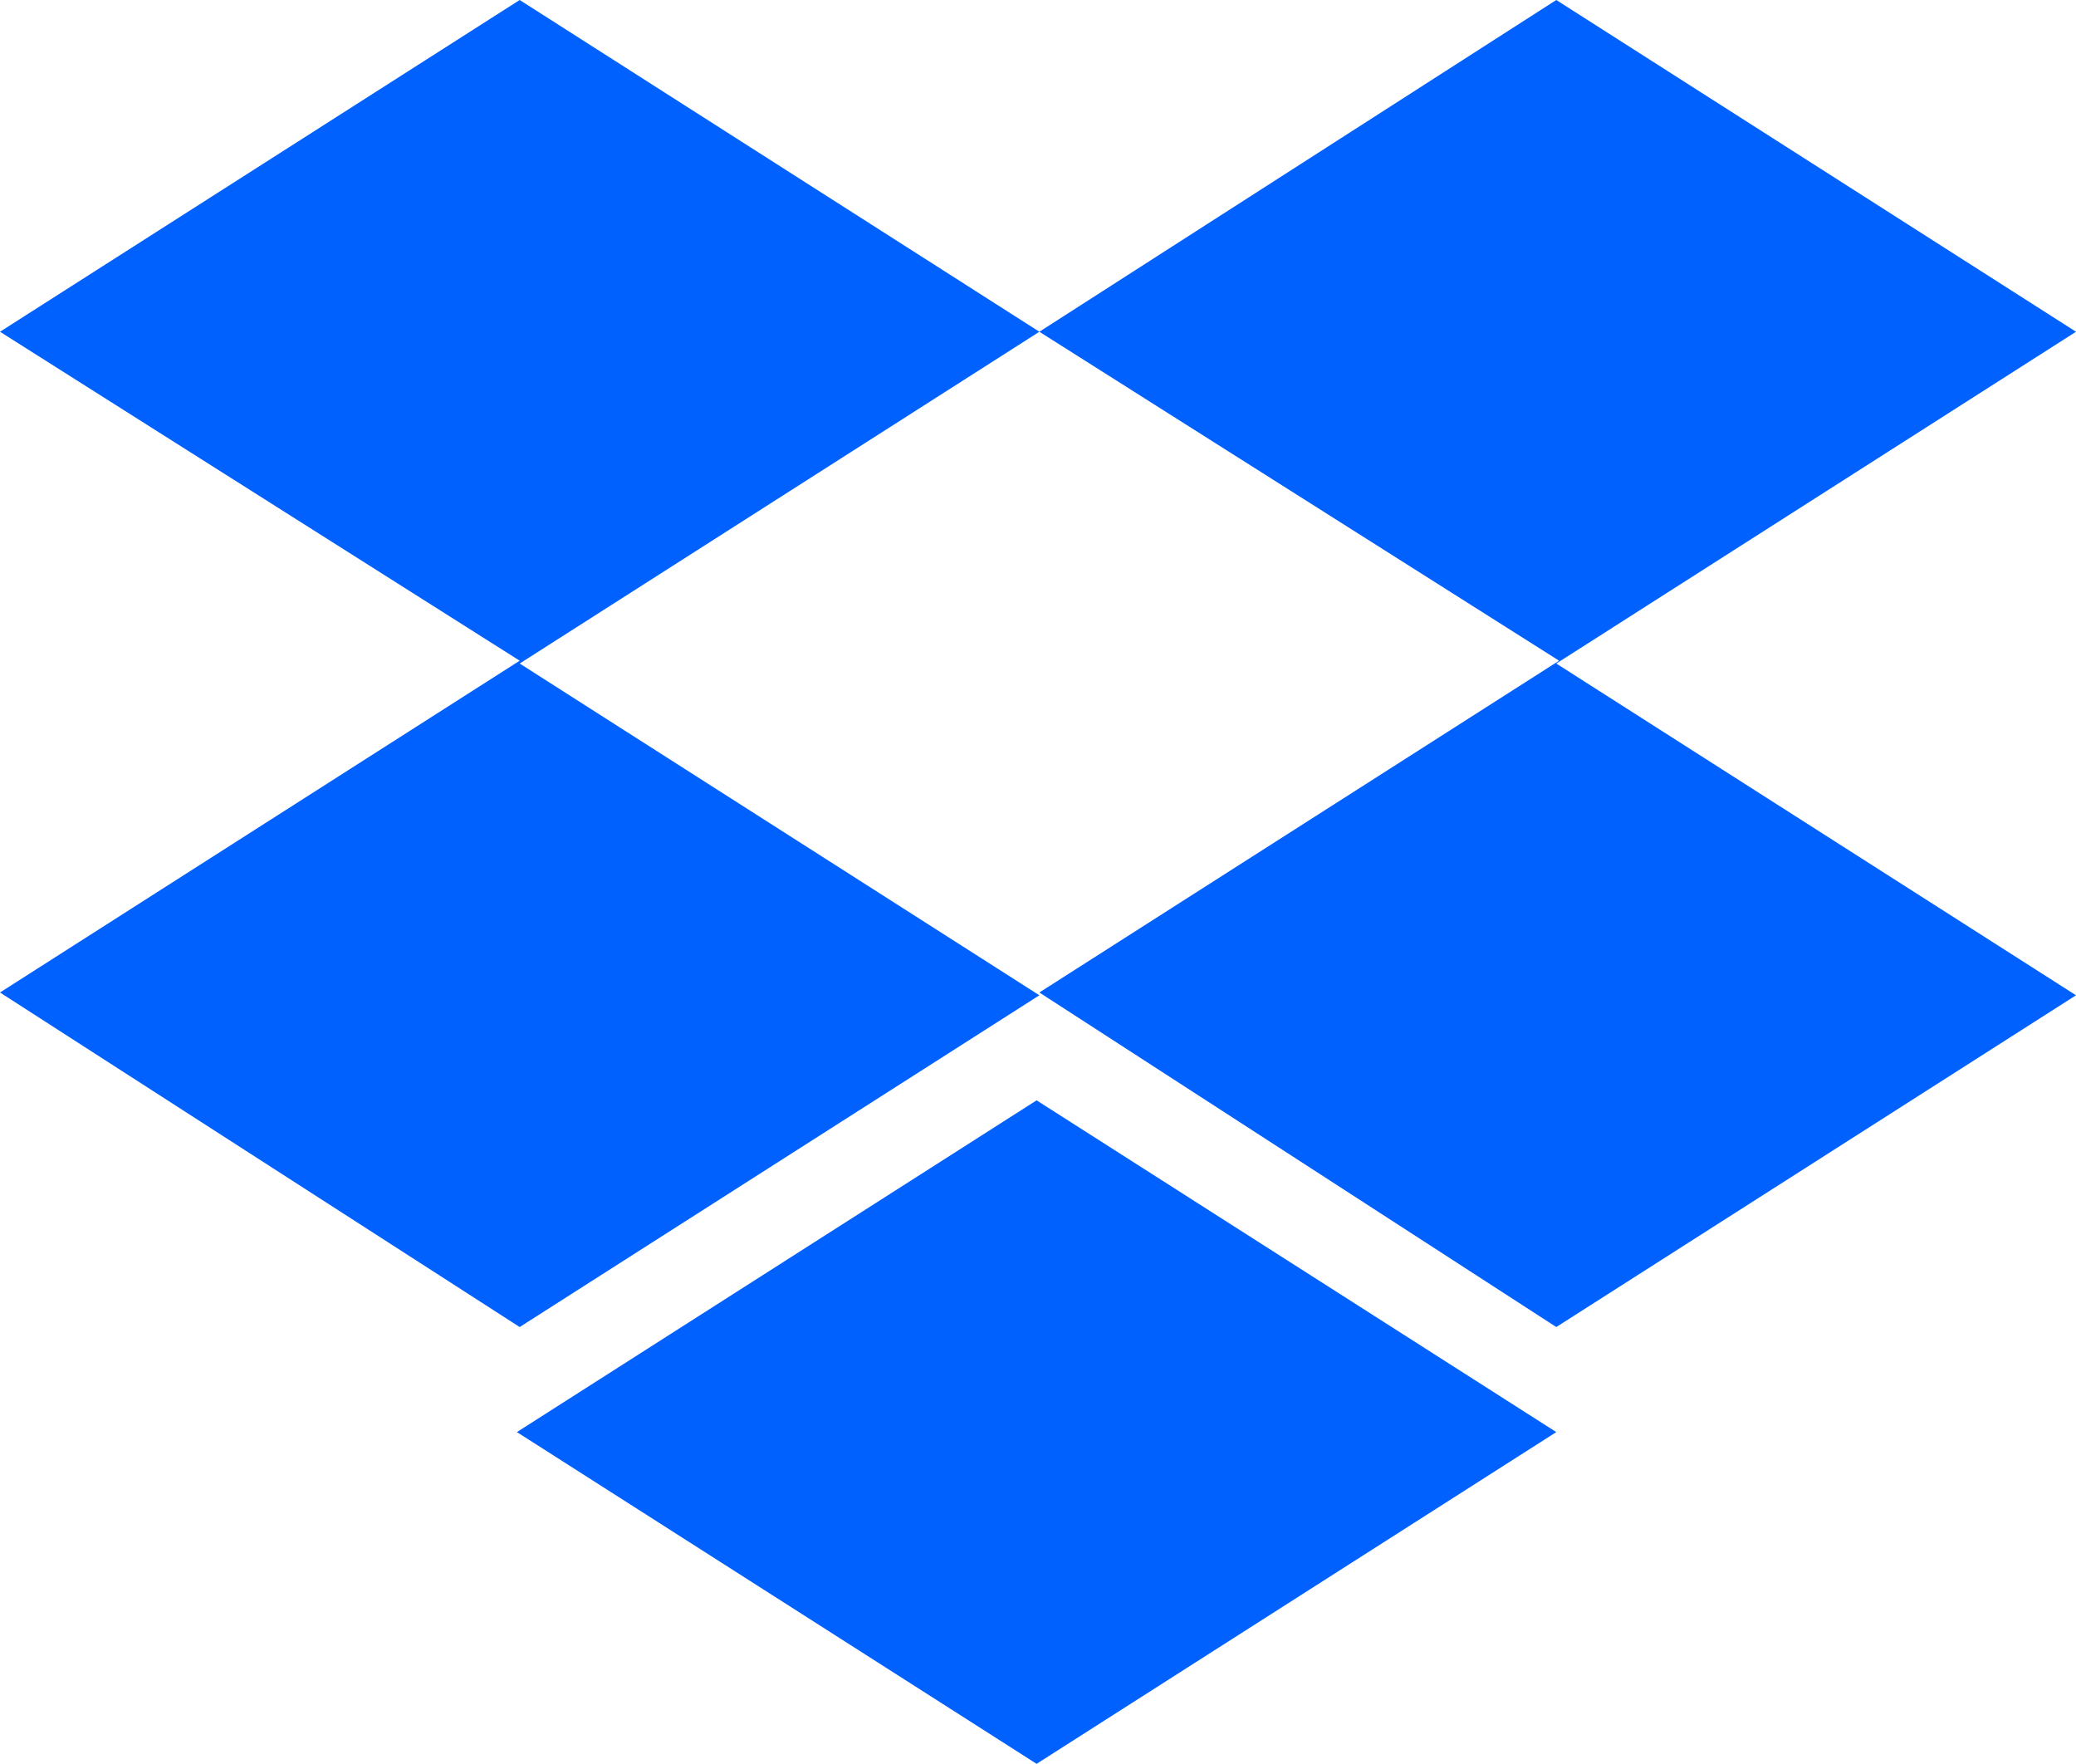<svg xmlns="http://www.w3.org/2000/svg" viewBox="0 0 579.48 492.28"><defs><style>.cls-1{fill:#0061ff;}</style></defs><g id="Layer_2" data-name="Layer 2"><g id="Layer_1-2" data-name="Layer 1"><path class="cls-1" d="M290.12,92.59l-145.06,92.6,145.06,92.59L145.06,370.37,0,277l145.06-92.6L0,92.59,145.06,0ZM144.29,399.69,289.35,307.1l145.06,92.59L289.35,492.28ZM290.12,277l145.07-92.6L290.12,92.59,434.41,0,579.48,92.59l-145.07,92.6,145.07,92.59L434.41,370.37Z"/></g></g></svg>